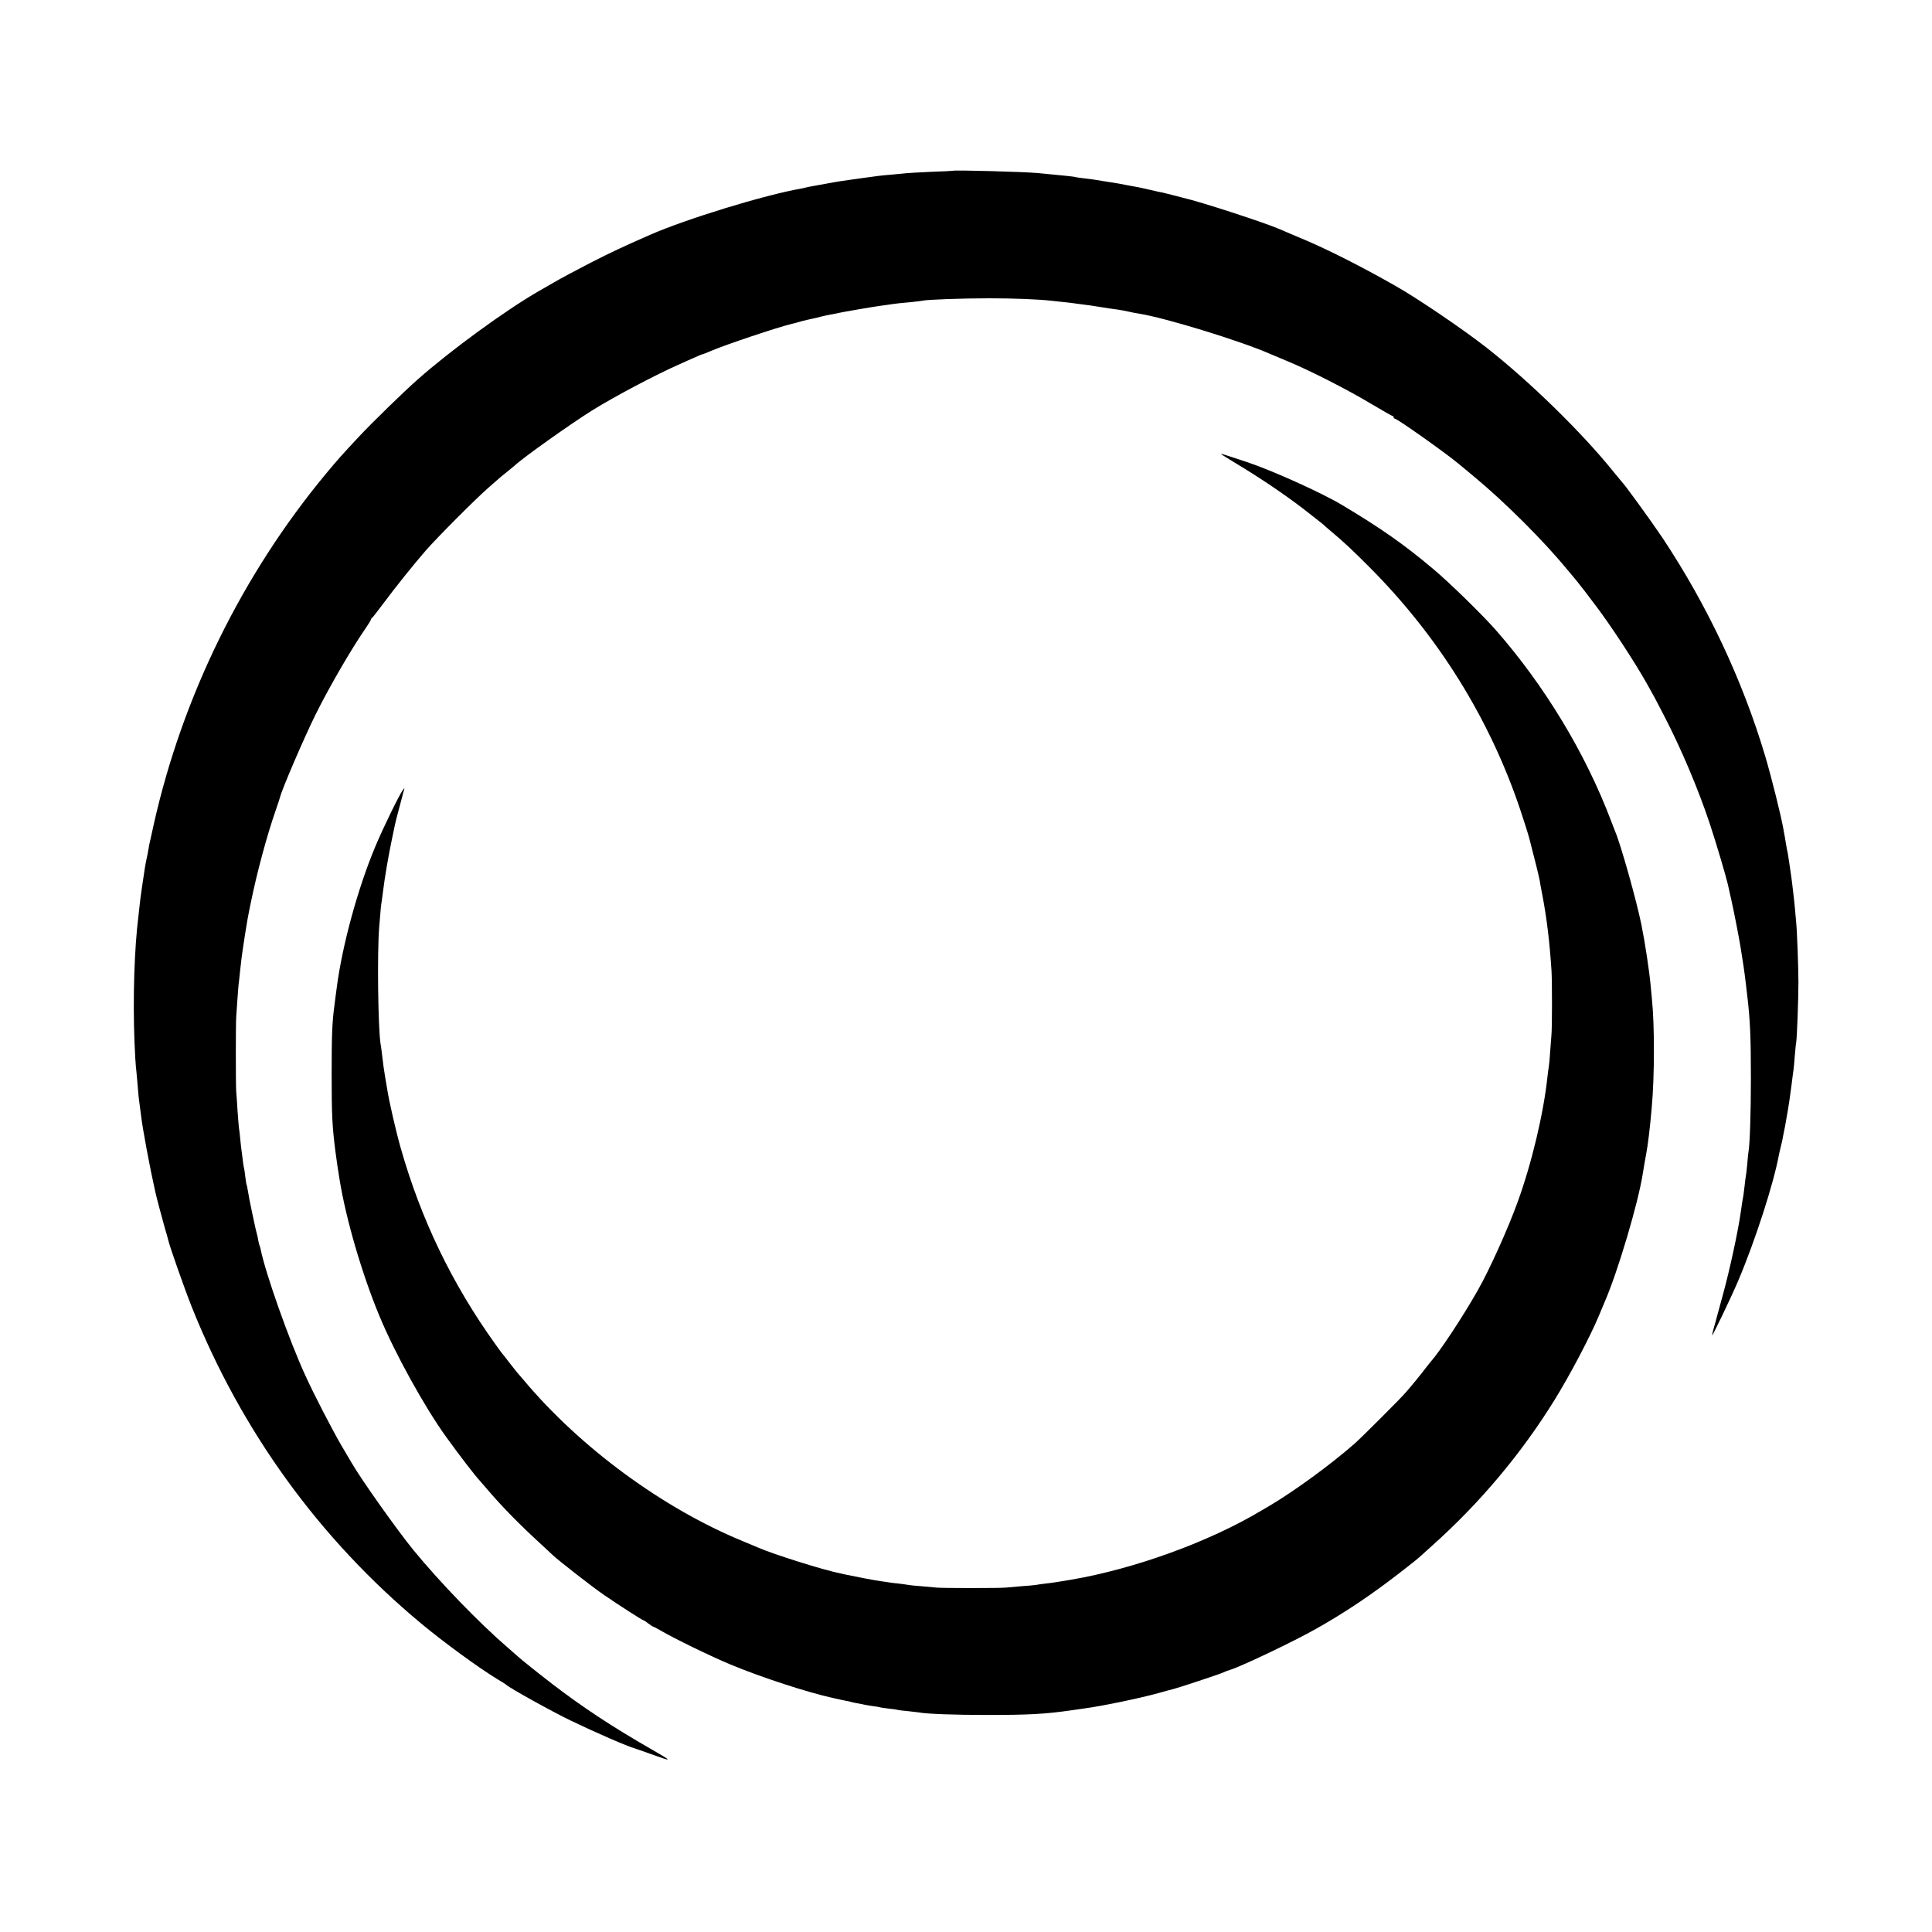 <?xml version="1.0" standalone="no"?>
<!DOCTYPE svg PUBLIC "-//W3C//DTD SVG 20010904//EN"
 "http://www.w3.org/TR/2001/REC-SVG-20010904/DTD/svg10.dtd">
<svg version="1.0" xmlns="http://www.w3.org/2000/svg"
 width="1500pt" height="1500pt" viewBox="0 0 1500 1500"
 preserveAspectRatio="xMidYMid meet">
<g transform="translate(0,1500) scale(0.1,-0.1)"
fill="#000000" stroke="none">
<path d="M7397 13674 c-1 -1 -76 -5 -167 -8 -91 -4 -178 -9 -195 -11 -16 -2
-63 -6 -104 -10 -86 -7 -120 -11 -261 -31 -58 -8 -121 -17 -140 -20 -19 -3
-69 -11 -110 -19 -41 -8 -91 -17 -110 -20 -19 -3 -42 -8 -50 -10 -8 -2 -26 -6
-40 -9 -286 -50 -895 -237 -1175 -360 -205 -90 -299 -134 -460 -216 -104 -54
-230 -121 -280 -150 -49 -29 -106 -61 -125 -72 -256 -148 -678 -455 -937 -684
-109 -96 -351 -332 -457 -445 -136 -146 -163 -176 -257 -289 -648 -782 -1112
-1727 -1334 -2715 -15 -66 -29 -129 -31 -140 -3 -11 -7 -31 -9 -45 -2 -14 -6
-36 -9 -50 -10 -46 -16 -75 -21 -107 -3 -18 -7 -45 -9 -60 -3 -16 -7 -48 -11
-73 -3 -25 -8 -56 -10 -70 -2 -14 -7 -50 -10 -80 -3 -30 -8 -71 -10 -90 -32
-253 -44 -640 -31 -976 4 -95 9 -183 11 -195 2 -13 6 -60 10 -104 8 -103 12
-141 19 -190 3 -22 8 -60 11 -85 13 -110 68 -403 110 -590 10 -48 58 -225 75
-285 12 -38 23 -80 26 -92 9 -45 129 -385 184 -523 386 -964 992 -1800 1780
-2455 173 -144 448 -345 590 -431 36 -21 67 -41 70 -44 23 -24 347 -204 500
-278 193 -93 446 -203 500 -217 8 -3 65 -22 125 -44 171 -62 171 -59 2 38
-308 177 -535 327 -767 505 -94 72 -257 202 -270 216 -3 3 -39 34 -80 70 -222
191 -530 511 -730 755 -127 156 -403 545 -479 676 -8 13 -44 74 -79 134 -72
123 -215 400 -281 545 -128 279 -310 795 -347 979 -3 14 -7 28 -9 31 -2 4 -7
22 -10 41 -3 19 -8 42 -11 51 -6 21 -8 28 -38 170 -14 65 -28 137 -31 160 -4
23 -8 45 -10 48 -2 3 -6 30 -10 60 -3 30 -8 62 -10 70 -4 14 -7 34 -20 140 -3
19 -7 60 -10 90 -3 30 -7 69 -10 85 -2 17 -7 77 -11 135 -3 58 -8 123 -10 145
-4 51 -4 527 0 580 2 22 6 87 10 145 4 58 9 119 12 135 2 17 6 55 9 85 8 74
15 130 20 160 4 23 12 75 19 125 14 87 20 125 43 235 47 232 126 525 193 717
17 48 32 95 34 103 16 65 187 462 275 640 107 216 281 515 387 668 24 35 44
67 44 72 0 4 3 10 8 12 4 2 40 48 81 103 105 141 248 319 338 422 90 103 388
402 487 488 38 33 74 65 80 70 6 6 33 28 61 50 27 22 56 46 64 53 60 57 427
318 596 424 175 109 500 281 685 362 36 16 88 40 117 52 28 13 55 24 59 24 3
0 32 11 63 25 112 48 523 186 627 210 11 2 44 11 74 20 30 8 69 17 85 20 17 3
48 11 70 17 22 5 51 12 65 14 14 2 45 9 70 14 40 9 256 46 320 55 14 2 43 6
65 9 58 9 111 15 185 21 36 4 72 8 80 10 32 9 315 19 520 19 192 0 388 -8 482
-19 18 -2 60 -6 93 -10 33 -3 71 -8 85 -10 14 -2 48 -6 75 -10 28 -3 75 -10
105 -15 64 -11 122 -19 167 -25 18 -3 53 -9 78 -15 25 -6 62 -13 83 -16 200
-32 777 -209 1007 -309 17 -7 82 -34 145 -61 171 -71 464 -220 645 -329 88
-52 163 -95 167 -95 5 0 8 -4 8 -10 0 -5 4 -10 9 -10 18 0 394 -266 492 -348
13 -11 71 -58 128 -106 237 -197 537 -496 717 -716 16 -19 31 -37 34 -40 8 -8
83 -101 105 -131 11 -15 52 -69 91 -120 117 -156 290 -420 386 -589 56 -99 73
-130 137 -255 135 -260 267 -574 354 -835 51 -153 128 -414 142 -476 2 -10 15
-69 29 -130 22 -99 56 -275 70 -359 17 -101 32 -205 41 -285 3 -25 7 -63 10
-85 23 -189 29 -327 29 -645 0 -266 -8 -511 -18 -567 -2 -10 -7 -54 -10 -98
-4 -44 -9 -87 -11 -95 -2 -8 -6 -40 -9 -70 -4 -30 -8 -66 -10 -80 -5 -24 -12
-69 -22 -140 -22 -152 -85 -440 -134 -620 -17 -63 -37 -137 -45 -165 -7 -27
-20 -75 -29 -105 -8 -30 -14 -55 -13 -57 5 -4 151 302 202 422 132 311 277
759 318 986 3 13 10 42 15 64 6 22 13 54 15 70 3 17 8 41 11 55 3 14 8 37 10
53 3 15 9 53 15 85 11 64 15 91 31 212 6 47 12 99 15 115 2 17 7 66 10 110 4
44 8 91 11 105 6 38 17 330 17 465 0 117 -11 410 -18 470 -2 17 -6 62 -9 100
-4 39 -8 86 -11 105 -2 19 -7 58 -10 85 -3 28 -10 77 -15 110 -5 33 -11 78
-15 100 -3 22 -7 47 -10 55 -2 8 -6 31 -9 50 -3 19 -7 44 -9 55 -3 11 -7 38
-11 60 -18 102 -91 396 -142 568 -175 586 -448 1167 -797 1692 -84 125 -296
418 -316 435 -3 3 -31 37 -62 75 -240 300 -654 705 -989 967 -184 144 -535
382 -705 478 -269 153 -521 280 -710 360 -95 40 -145 61 -190 81 -118 51 -615
213 -752 244 -10 2 -43 11 -73 19 -30 8 -66 17 -80 20 -14 2 -63 13 -110 24
-47 11 -103 23 -124 26 -21 4 -48 8 -60 11 -24 5 -53 11 -146 25 -106 18 -113
18 -170 25 -30 3 -62 8 -70 10 -8 3 -37 6 -65 9 -146 14 -184 18 -224 22 -101
10 -655 25 -664 18z"/>
<path d="M9480 11475 c0 -2 51 -33 113 -71 187 -112 384 -245 532 -359 77 -60
142 -111 145 -114 3 -4 34 -31 70 -61 99 -83 163 -144 294 -275 533 -535 930
-1173 1167 -1875 32 -96 66 -202 74 -235 36 -137 74 -292 79 -320 2 -16 11
-66 20 -110 35 -183 57 -364 72 -595 5 -85 5 -447 -1 -500 -1 -19 -6 -78 -10
-130 -3 -52 -8 -102 -10 -110 -2 -8 -6 -42 -10 -75 -30 -287 -122 -675 -233
-980 -74 -205 -219 -526 -308 -682 -122 -215 -302 -486 -369 -559 -5 -6 -21
-26 -35 -44 -27 -37 -106 -134 -155 -190 -39 -46 -349 -356 -400 -400 -186
-163 -461 -363 -650 -476 -27 -16 -59 -35 -70 -41 -405 -243 -986 -454 -1480
-538 -93 -16 -144 -24 -200 -30 -27 -3 -59 -8 -70 -10 -11 -2 -60 -7 -110 -10
-49 -4 -106 -9 -125 -11 -45 -5 -494 -5 -540 0 -19 2 -73 7 -120 11 -47 3 -92
8 -100 10 -8 2 -40 6 -71 10 -31 3 -65 7 -75 9 -11 2 -41 7 -69 10 -42 6 -195
35 -270 51 -11 3 -29 7 -40 9 -131 26 -525 150 -640 201 -16 7 -69 29 -117 49
-621 255 -1263 727 -1703 1252 -27 32 -52 61 -55 64 -3 3 -27 34 -55 70 -27
36 -52 67 -55 70 -3 3 -28 37 -55 75 -337 470 -577 969 -735 1526 -37 130 -92
371 -104 454 -4 22 -11 65 -16 95 -9 52 -13 82 -26 190 -3 25 -7 56 -10 70
-19 133 -26 707 -10 900 13 159 13 162 20 205 3 22 8 63 12 90 9 81 44 282 66
385 11 52 22 104 24 115 2 11 15 63 29 115 14 52 27 103 30 113 2 10 7 28 11
40 6 22 6 22 -9 2 -28 -38 -154 -296 -211 -433 -136 -322 -258 -768 -301
-1097 -10 -75 -15 -111 -19 -147 -17 -121 -21 -232 -21 -523 0 -321 4 -409 30
-610 4 -37 24 -169 31 -210 50 -311 176 -741 311 -1065 120 -289 349 -703 516
-935 107 -148 219 -294 262 -341 5 -6 46 -53 90 -104 93 -107 224 -241 367
-372 55 -51 106 -98 112 -104 43 -41 309 -248 395 -307 123 -84 299 -197 307
-197 3 0 20 -11 38 -25 18 -14 36 -25 39 -25 3 0 30 -14 59 -31 102 -60 387
-199 539 -262 240 -100 598 -217 804 -262 38 -9 70 -15 93 -20 13 -2 31 -6 40
-9 9 -3 33 -8 52 -11 19 -3 42 -8 50 -10 8 -2 38 -7 65 -11 28 -3 52 -8 55 -9
3 -2 33 -6 65 -10 33 -3 67 -8 75 -11 8 -2 43 -6 77 -9 35 -4 73 -8 85 -10 59
-12 281 -20 533 -20 323 0 448 7 645 35 36 5 83 12 105 15 149 20 435 80 580
120 50 14 99 28 111 30 34 8 356 114 389 129 17 8 41 17 55 21 88 27 496 221
672 321 193 109 371 226 553 362 88 66 231 178 245 192 3 3 48 43 100 90 369
330 692 714 949 1130 120 193 278 494 345 655 16 39 37 88 46 110 101 232 260
768 295 995 10 62 16 98 25 145 15 79 30 204 44 365 22 241 23 639 1 850 -2
19 -6 67 -10 105 -10 108 -43 327 -71 465 -38 188 -160 622 -204 725 -4 11
-18 47 -31 80 -199 527 -517 1052 -897 1485 -107 121 -362 370 -484 472 -231
194 -404 315 -708 497 -159 95 -539 267 -740 334 -153 51 -200 66 -200 62z"/>
</g>
</svg>
